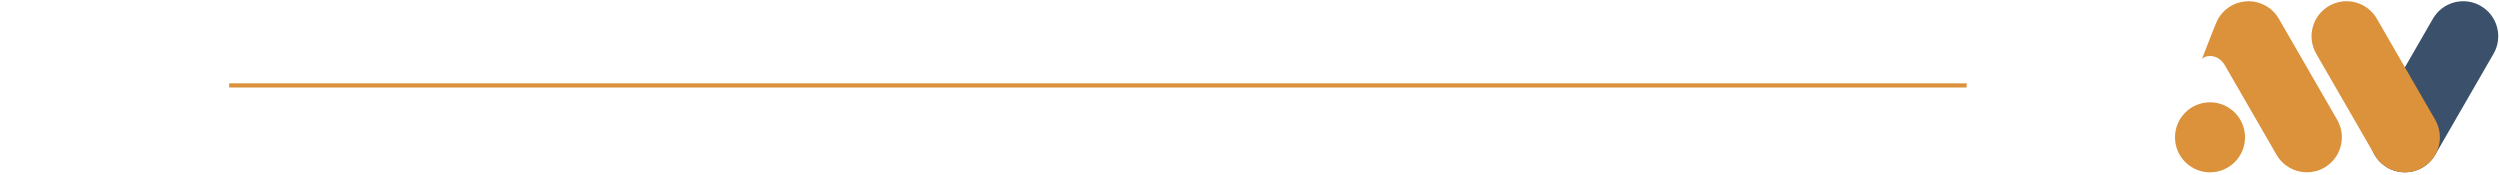 <svg xmlns="http://www.w3.org/2000/svg" width="600" height="42" viewBox="0 0 600 42" fill="none"><line x1="55" y1="20.5" x2="472" y2="20.5" stroke="#DB923B"></line><path d="M530.403 41.358C535.043 41.358 538.806 37.596 538.806 32.955C538.806 28.314 535.043 24.552 530.403 24.552C525.762 24.552 522 28.314 522 32.955C522 37.596 525.762 41.358 530.403 41.358Z" fill="#DB923B"></path><path d="M595.378 1.422C591.359 -0.898 586.22 0.478 583.9 4.497L569.898 28.753C567.578 32.772 568.953 37.911 572.973 40.23C576.992 42.55 582.131 41.175 584.45 37.155L598.453 12.9C600.773 8.88 599.398 3.741 595.378 1.422Z" fill="#3A506B"></path><path d="M584.45 28.753L570.447 4.497C568.128 0.478 562.989 -0.898 558.97 1.422C554.95 3.741 553.575 8.88 555.895 12.9L569.897 37.155C572.217 41.175 577.356 42.55 581.375 40.23C585.395 37.911 586.77 32.772 584.45 28.753Z" fill="#DB923B"></path><path d="M549.591 9.122L546.922 4.497C545.366 1.802 542.541 0.294 539.639 0.294C538.214 0.294 536.769 0.658 535.444 1.422C534.041 2.23 532.969 3.388 532.247 4.713C531.691 5.733 528.441 14.247 528.441 14.247C529.075 13.208 532.364 12.677 534.08 15.866L541.741 29.133L546.372 37.152C547.928 39.847 550.753 41.355 553.655 41.355C555.08 41.355 556.525 40.991 557.85 40.227C561.869 37.908 563.247 32.769 560.925 28.75L549.591 9.119V9.122Z" fill="#DB923B"></path></svg>